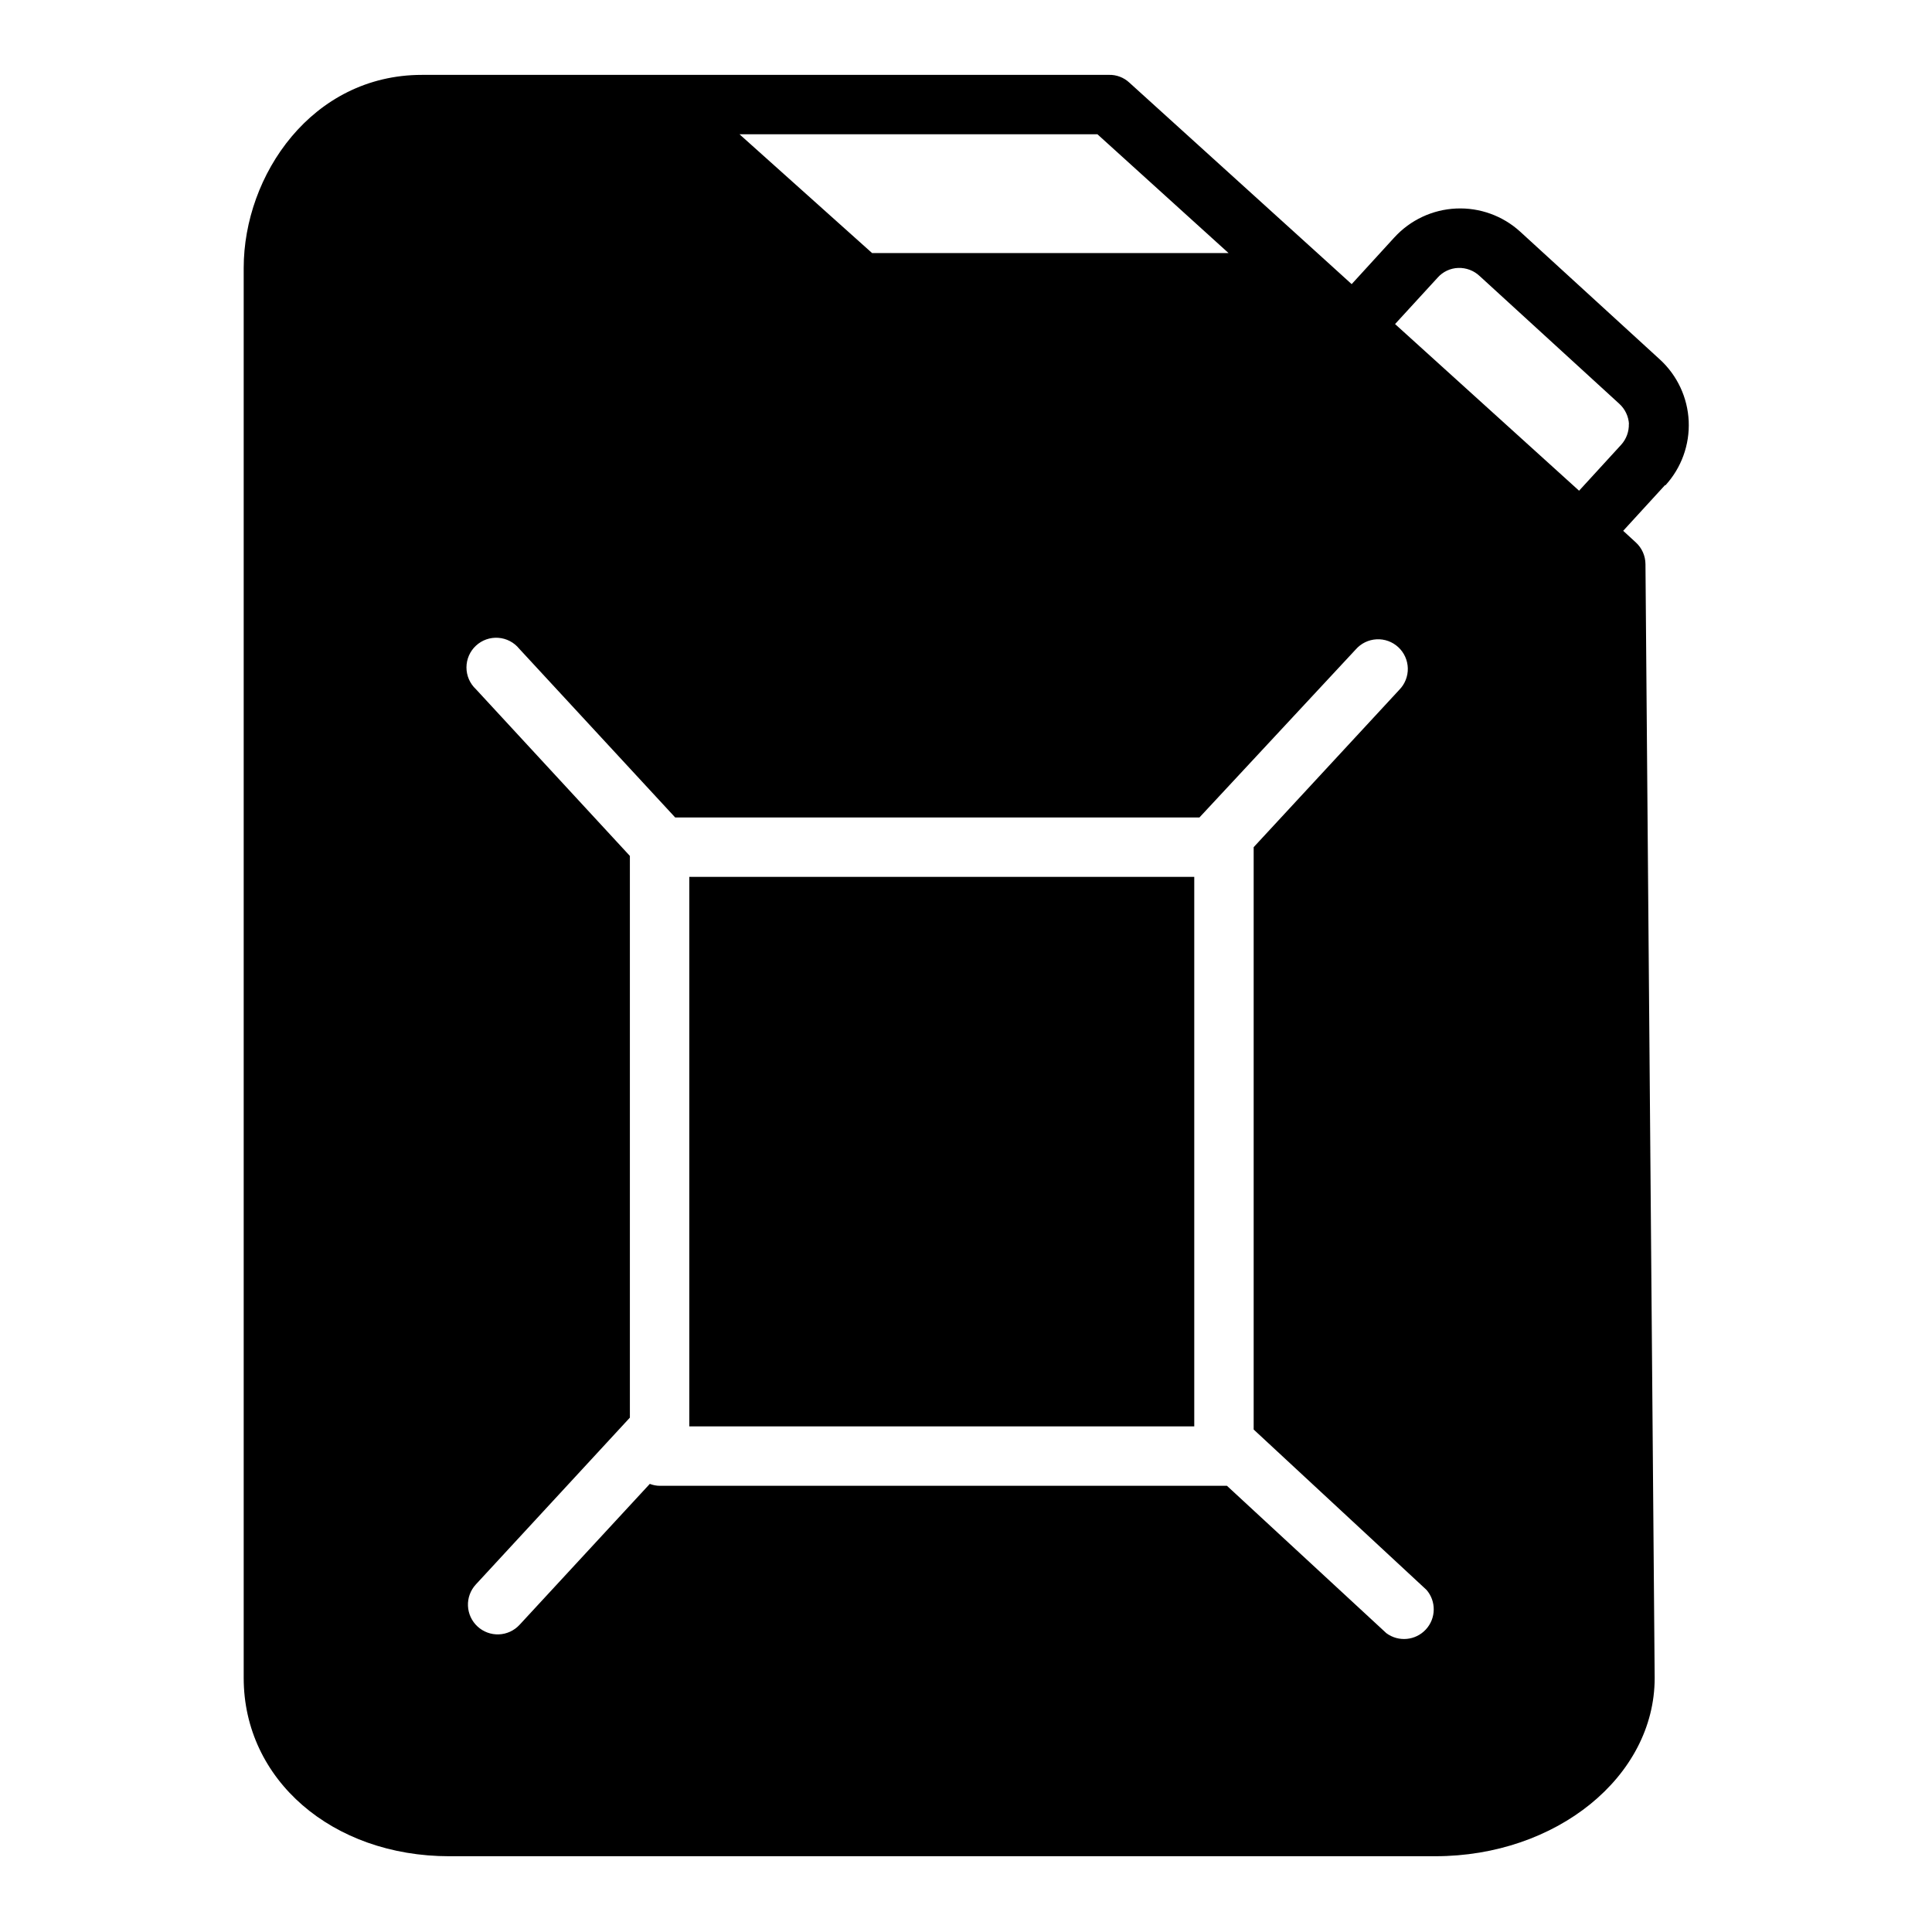 <?xml version="1.0" encoding="UTF-8"?>
<!-- Uploaded to: ICON Repo, www.iconrepo.com, Generator: ICON Repo Mixer Tools -->
<svg fill="#000000" width="800px" height="800px" version="1.1" viewBox="144 144 512 512" xmlns="http://www.w3.org/2000/svg">
 <path d="m326.67 376.38h133.82v145.63h-133.82zm258.55-103.79-11.059 12.082 3.344 3.07c1.617 1.477 2.543 3.559 2.559 5.746l2.441 295.2c0 26.137-26.055 47.23-58.137 47.23l-261.27 0.004c-31.094 0-54.516-20.309-54.516-47.23v-373.68c0-24.602 18.105-51.168 47.23-51.168l182.04-0.004c2.008-0.059 3.961 0.68 5.43 2.047l52.113 47.23 6.809 6.18 11.336-12.398v0.004c4.227-4.617 10.109-7.363 16.359-7.644 6.254-0.281 12.359 1.93 16.98 6.148l37 33.852v-0.004c4.613 4.227 7.363 10.109 7.644 16.363 0.277 6.25-1.934 12.355-6.152 16.977zm-245.25-93.008 35.148 31.488h94.465l-34.754-31.488zm182.04 385.73-45.777-42.473v-154.33l38.574-41.684c1.5-1.516 2.32-3.574 2.277-5.703-0.047-2.133-0.953-4.156-2.516-5.606s-3.644-2.207-5.773-2.09c-2.129 0.113-4.121 1.082-5.519 2.691l-41.41 44.516h-138.94l-41.328-44.711c-1.371-1.695-3.387-2.742-5.562-2.894-2.18-0.152-4.32 0.605-5.914 2.094-1.598 1.484-2.504 3.566-2.508 5.75-0.004 2.18 0.898 4.266 2.492 5.758l40.816 44.199v148.86l-40.816 44.203c-1.422 1.531-2.176 3.57-2.094 5.66 0.082 2.09 0.992 4.059 2.527 5.477 1.535 1.426 3.57 2.176 5.66 2.098 2.09-0.082 4.062-0.992 5.481-2.527l34.52-37.352-0.004-0.004c0.855 0.332 1.762 0.508 2.68 0.512h150.28l42.234 39.047h-0.004c3.231 2.398 7.746 1.977 10.477-0.977 2.731-2.949 2.793-7.488 0.152-10.516zm53.688-308.86c-0.102-2.078-1.023-4.031-2.559-5.434l-37-33.852v0.004c-1.531-1.461-3.59-2.242-5.707-2.164-2.082 0.074-4.047 0.996-5.43 2.555l-11.297 12.32 48.766 44.164 11.141-12.164c1.387-1.523 2.121-3.527 2.047-5.59z"/>
</svg>